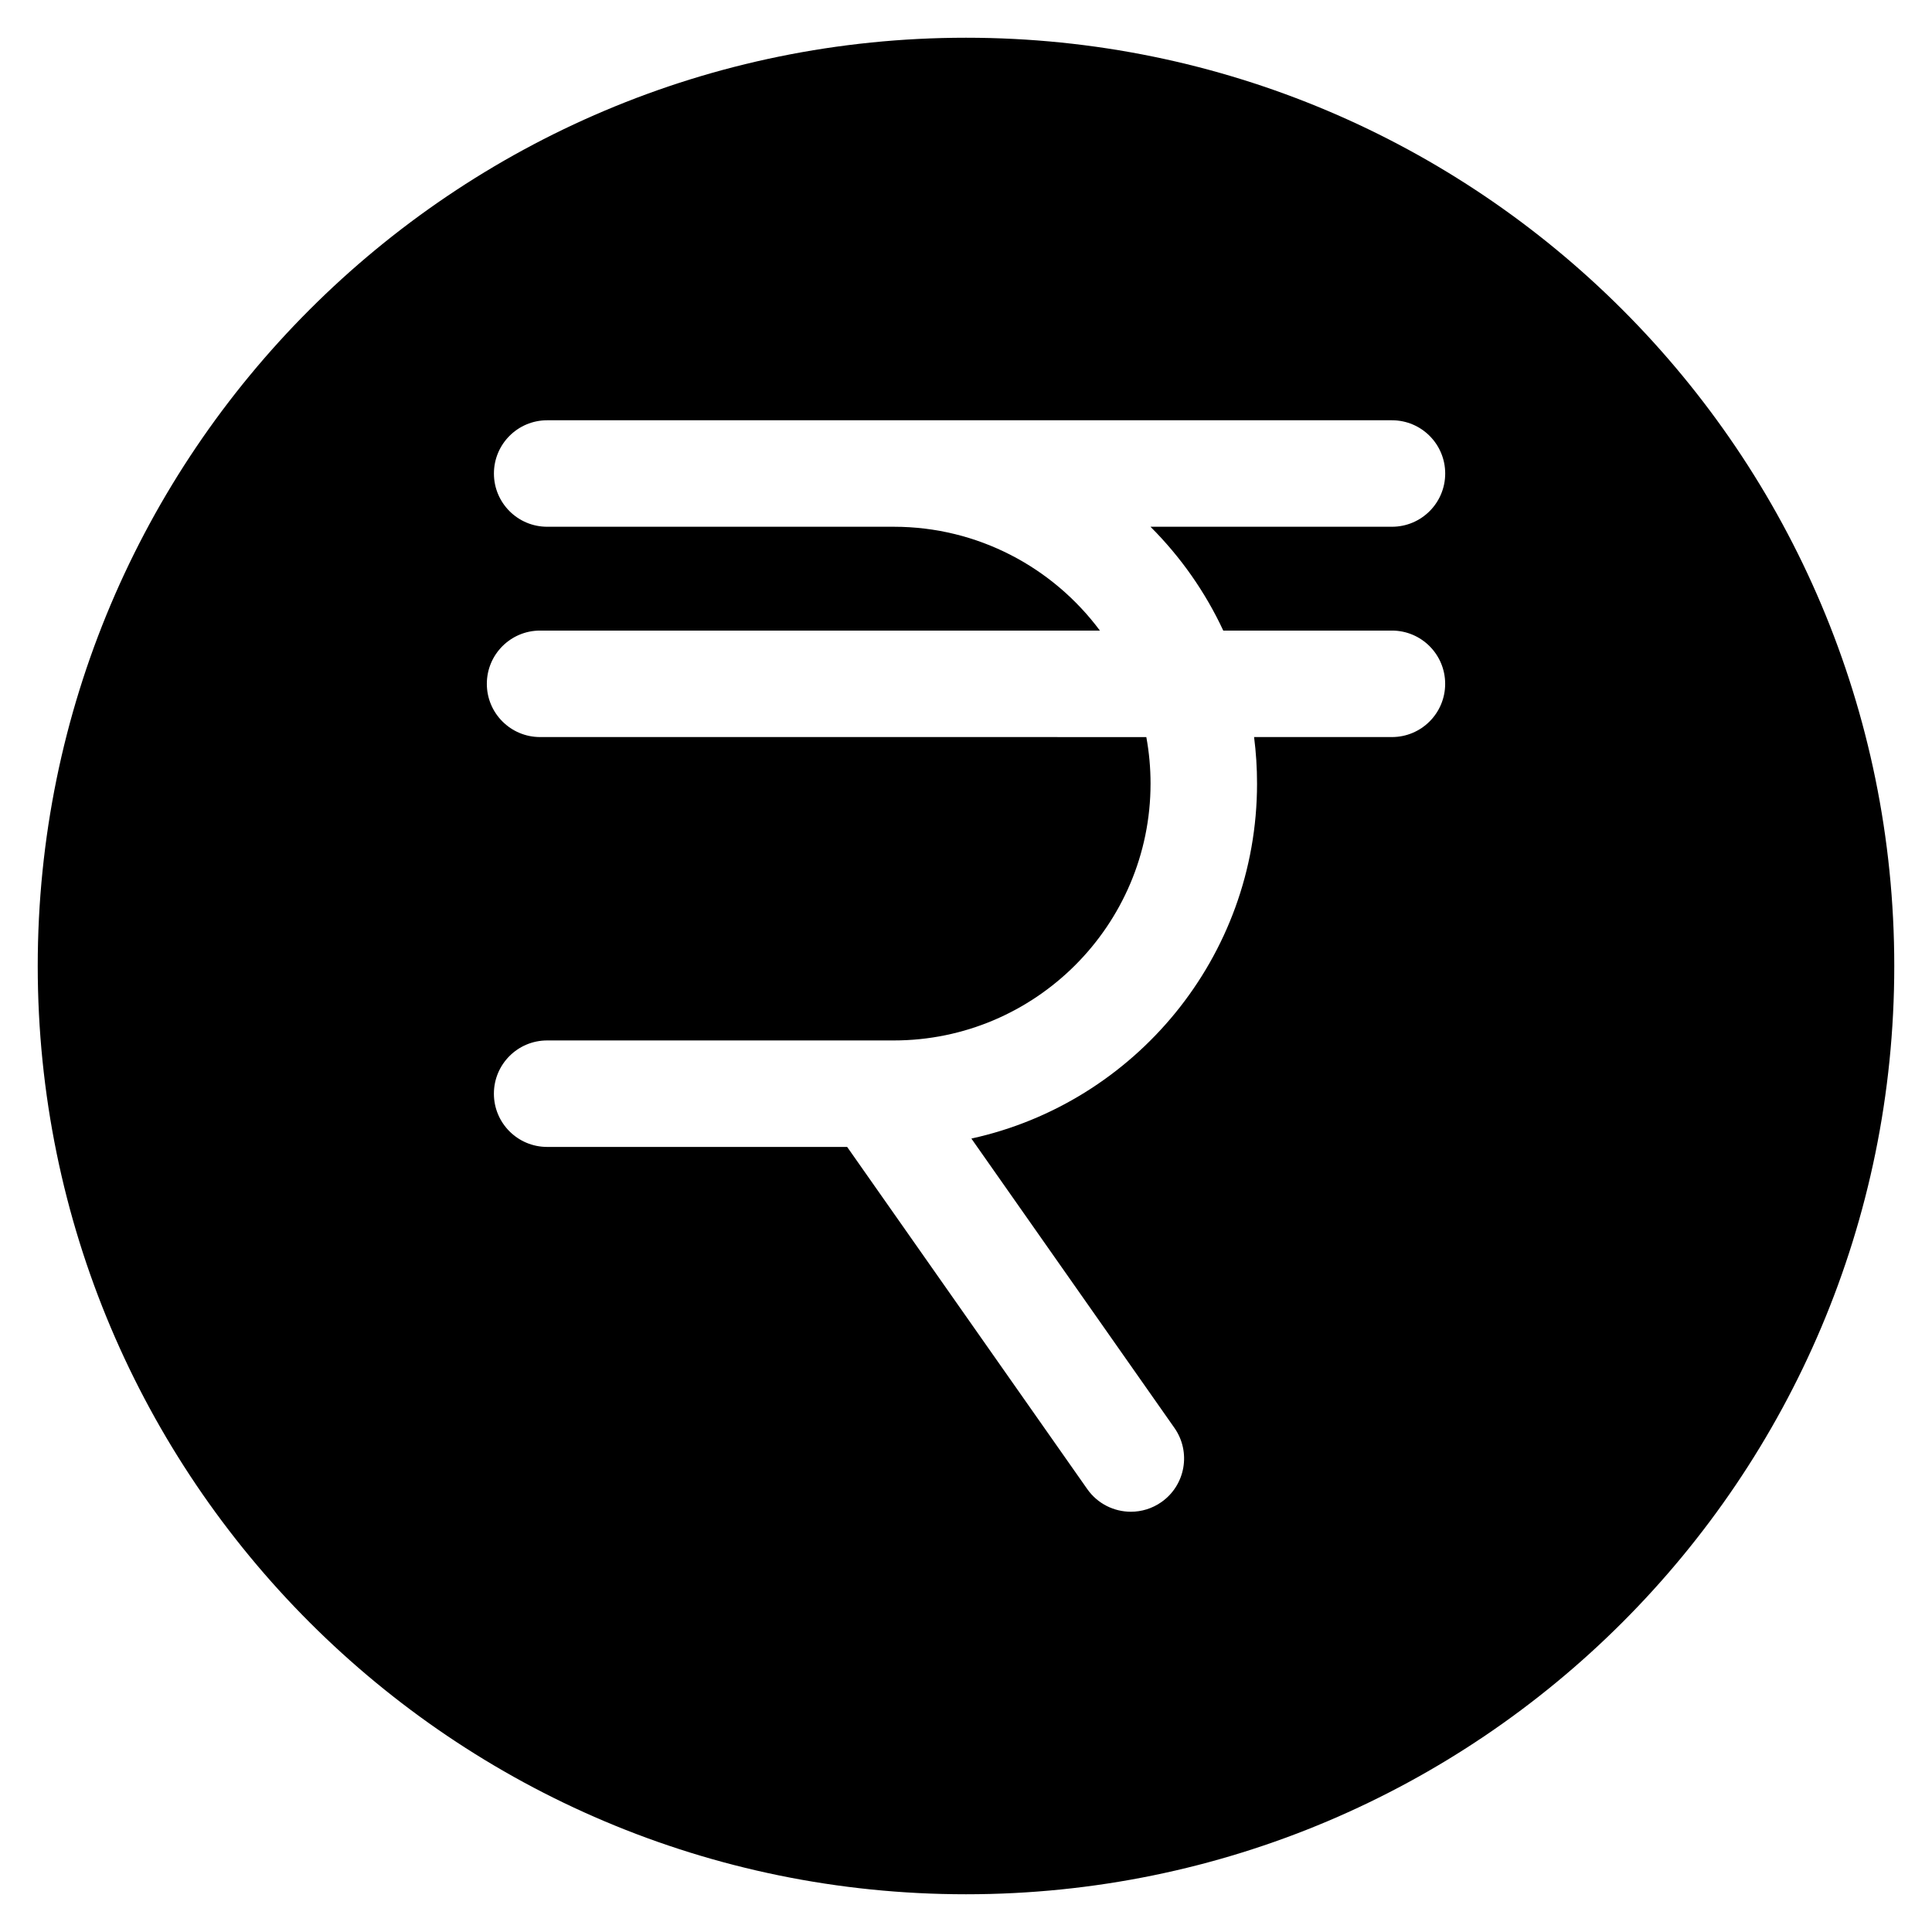 <?xml version="1.0" encoding="UTF-8"?>
<!-- Uploaded to: ICON Repo, www.svgrepo.com, Generator: ICON Repo Mixer Tools -->
<svg fill="#000000" width="800px" height="800px" version="1.1" viewBox="144 144 512 512" xmlns="http://www.w3.org/2000/svg">
 <path d="m400 154c-135.86 0-246 110.14-246 246 0 135.86 110.14 246 246 246 135.86 0 246-110.14 246-246 0.004-135.86-110.14-246-246-246zm68.168 157.11h44.707c7.793 0 14.109 6.316 14.109 14.109s-6.316 14.109-14.109 14.109h-36.531c0.52 4.039 0.785 8.156 0.785 12.332 0 46.031-32.465 84.621-75.703 94.07l53.809 76.68c4.477 6.379 2.934 15.18-3.445 19.656-2.465 1.73-5.293 2.562-8.094 2.562-4.445 0-8.816-2.094-11.562-6.008l-63.629-90.672h-79.508c-7.793 0-14.109-6.316-14.109-14.109 0-7.793 6.316-14.109 14.109-14.109h91.844c37.531 0 68.066-30.535 68.066-68.066 0-4.211-0.383-8.332-1.121-12.332l-160.66-0.004c-7.793 0-14.109-6.316-14.109-14.109s6.316-14.109 14.109-14.109h148.36c-12.418-16.688-32.285-27.516-54.637-27.516h-91.844c-7.793 0-14.109-6.316-14.109-14.109s6.316-14.109 14.109-14.109h223.88c7.793 0 14.109 6.316 14.109 14.109s-6.316 14.109-14.109 14.109l-63.992 0.004c7.934 7.926 14.492 17.227 19.285 27.512z"/>
</svg>
